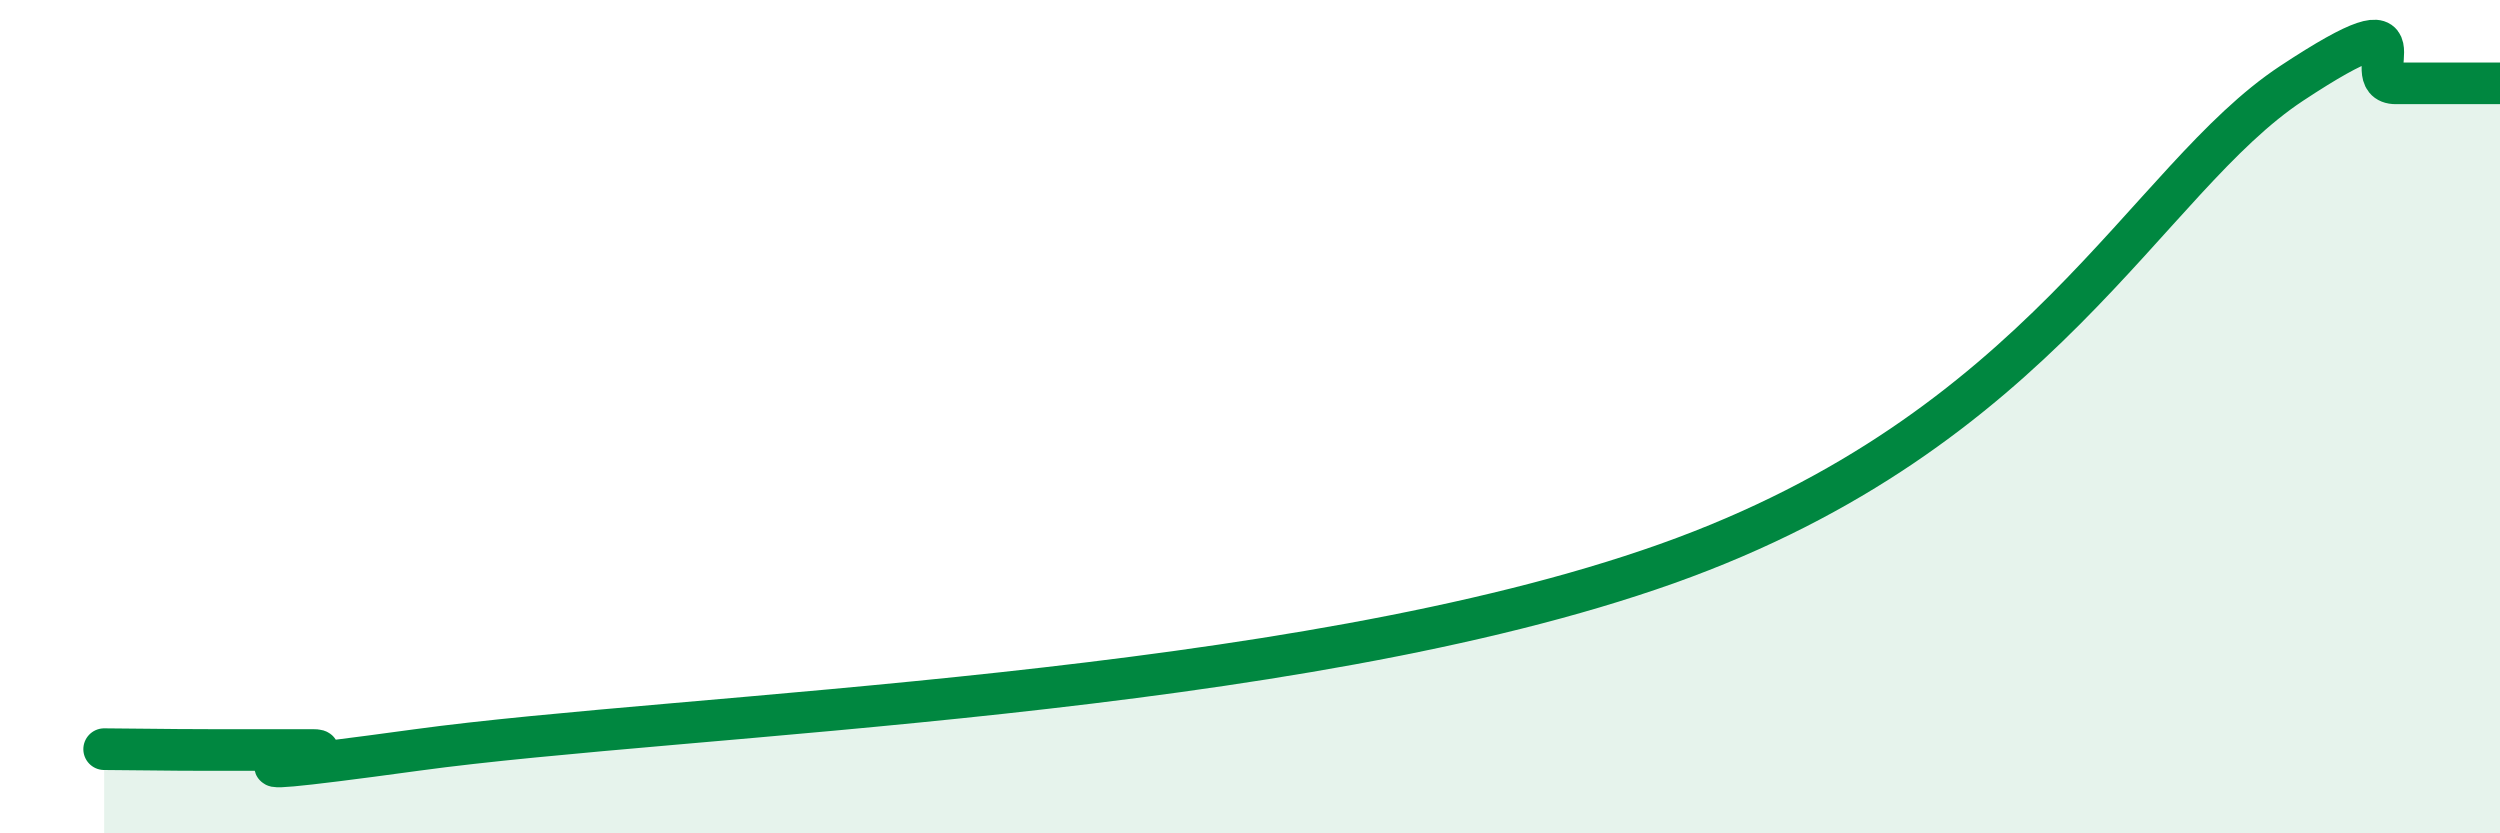 
    <svg width="60" height="20" viewBox="0 0 60 20" xmlns="http://www.w3.org/2000/svg">
      <path
        d="M 2.5,17.98 C 3,17.98 4,18 5,18 C 6,18 6.5,18 7.5,18 C 8.5,18 3.5,18.89 10,18 C 16.5,17.11 31,16.73 40,13.53 C 49,10.33 51.5,4.31 55,2 C 58.5,-0.31 56.5,2 57.5,2 C 58.5,2 59.5,2 60,2L60 20L2.5 20Z"
        fill="#008740"
        opacity="0.1"
        stroke-linecap="round"
        stroke-linejoin="round"
      />
      <path
        d="M 2.5,17.98 C 3,17.98 4,18 5,18 C 6,18 6.5,18 7.5,18 C 8.5,18 3.5,18.89 10,18 C 16.5,17.11 31,16.73 40,13.53 C 49,10.33 51.5,4.31 55,2 C 58.5,-0.31 56.5,2 57.5,2 C 58.5,2 59.5,2 60,2"
        stroke="#008740"
        stroke-width="1"
        fill="none"
        stroke-linecap="round"
        stroke-linejoin="round"
      />
    </svg>
  